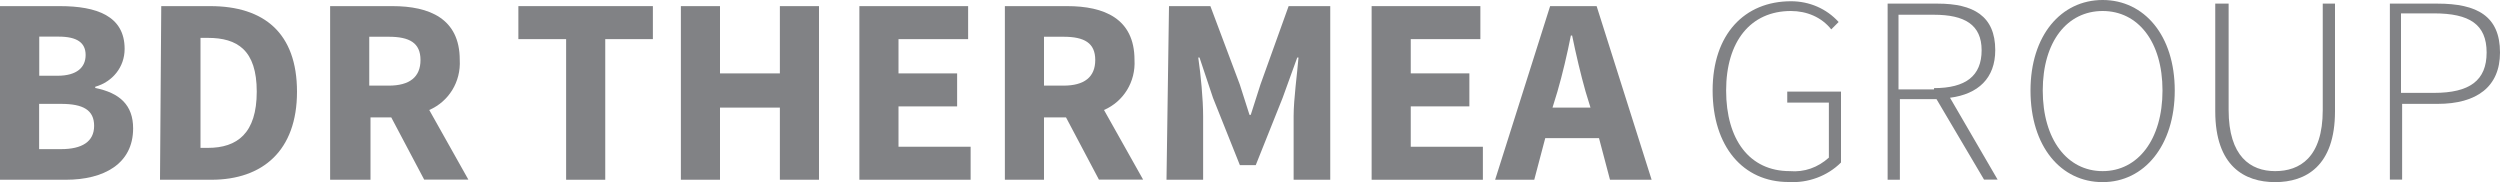 <?xml version="1.0" encoding="UTF-8"?><svg id="Layer_1" xmlns="http://www.w3.org/2000/svg" viewBox="0 0 200 14.58"><defs><style>.cls-1{fill:#818285;}</style></defs><path class="cls-1" d="m0,.49h4.79c2.93,0,5.18.78,5.18,3.42,0,1.47-.98,2.64-2.35,3.03v.1c1.96.39,3.03,1.37,3.03,3.23,0,2.84-2.35,4.11-5.38,4.11H0V.49Zm4.6,5.57c1.56,0,2.25-.68,2.25-1.66s-.68-1.47-2.15-1.47h-1.56v3.13h1.47Zm.29,5.87c1.66,0,2.64-.59,2.64-1.86s-.88-1.76-2.64-1.76h-1.76v3.62h1.76Z"/><path class="cls-1" d="m12.91.49h3.91c4.3,0,6.94,2.15,6.94,6.85s-2.74,7.04-6.85,7.04h-4.11l.1-13.89Zm3.72,11.34c2.35,0,3.91-1.17,3.91-4.5s-1.56-4.3-3.91-4.3h-.59v8.8h.59Z"/><path class="cls-1" d="m33.94,14.38l-2.64-4.99h-1.66v4.99h-3.23V.49h4.99c2.93,0,5.38.98,5.38,4.3.1,1.76-.88,3.33-2.44,4.01l3.13,5.57h-3.52Zm-4.4-7.53h1.56c1.66,0,2.54-.68,2.54-2.05s-.88-1.86-2.54-1.86h-1.56v3.91Z"/><path class="cls-1" d="m45.28,3.13h-3.81V.49h10.76v2.64h-3.81v11.25h-3.13V3.13Z"/><path class="cls-1" d="m54.47.49h3.13v5.38h4.79V.49h3.13v13.89h-3.13v-5.77h-4.79v5.77h-3.13s0-13.89,0-13.89Z"/><path class="cls-1" d="m68.75.49h8.7v2.64h-5.57v2.74h4.69v2.64h-4.69v3.23h5.77v2.64h-8.9s0-13.89,0-13.89Z"/><path class="cls-1" d="m87.92,14.38l-2.64-4.99h-1.76v4.99h-3.13V.49h4.99c2.93,0,5.38.98,5.38,4.3.1,1.76-.88,3.33-2.44,4.01l3.13,5.57h-3.52Zm-4.4-7.53h1.56c1.66,0,2.54-.68,2.54-2.05s-.88-1.86-2.54-1.86h-1.56v3.91Z"/><path class="cls-1" d="m93.5.49h3.33l2.35,6.26.78,2.44h.1l.78-2.44,2.25-6.26h3.33v13.89h-2.93v-5.09c0-1.37.29-3.42.39-4.69h-.1l-1.17,3.23-2.15,5.38h-1.27l-2.15-5.38-1.08-3.23h-.1c.2,1.37.39,3.33.39,4.69v5.09h-2.93l.2-13.89Z"/><path class="cls-1" d="m109.73.49h8.7v2.64h-5.57v2.74h4.69v2.64h-4.69v3.23h5.77v2.64h-8.9V.49Z"/><path class="cls-1" d="m127.92,11.05h-4.3l-.88,3.33h-3.13L124.01.49h3.72l4.4,13.89h-3.33l-.88-3.33Zm-.68-2.44l-.39-1.27c-.39-1.37-.78-3.03-1.08-4.5h-.1c-.29,1.47-.68,3.13-1.08,4.5l-.39,1.27h3.03Z"/><path class="cls-1" d="m143.28.1c1.47,0,2.84.59,3.81,1.66l-.59.59c-.78-.98-1.96-1.47-3.23-1.47-3.23,0-5.18,2.44-5.18,6.36s1.86,6.45,5.09,6.45c1.17.1,2.25-.29,3.13-1.08v-4.4h-3.33v-.88h4.3v5.67c-1.08,1.08-2.64,1.66-4.21,1.56-3.62,0-6.06-2.84-6.06-7.33S139.56.1,143.28.1Z"/><path class="cls-1" d="m158.73,14.38l-3.81-6.45h-2.93v6.45h-.98V.29h4.01c2.84,0,4.6.98,4.6,3.72,0,2.25-1.37,3.52-3.62,3.81l3.81,6.55h-1.08Zm-4.01-7.33c2.54,0,3.81-.98,3.81-3.03s-1.37-2.84-3.81-2.84h-2.84v5.97h2.84v-.1Z"/><path class="cls-1" d="m162.44,7.24c0-4.4,2.44-7.24,5.77-7.24s5.77,2.84,5.77,7.24-2.44,7.33-5.77,7.33-5.77-2.84-5.77-7.33Zm10.56,0c0-3.91-1.96-6.36-4.79-6.36s-4.79,2.44-4.79,6.36,1.96,6.45,4.79,6.45,4.79-2.54,4.79-6.45h0Z"/><path class="cls-1" d="m177.31.29h.98v8.51c0,3.72,1.76,4.89,3.72,4.89s3.81-1.08,3.81-4.89V.29h.98v8.61c0,4.4-2.35,5.67-4.79,5.67s-4.79-1.27-4.79-5.67V.29h.1Z"/><path class="cls-1" d="m191.2.29h3.81c3.13,0,4.99.98,4.99,3.91,0,2.74-1.86,4.11-4.99,4.11h-2.84v6.06h-.98V.29Zm3.52,7.14c2.84,0,4.21-.98,4.21-3.23s-1.37-3.13-4.21-3.13h-2.64v6.36h2.64Z"/></svg>